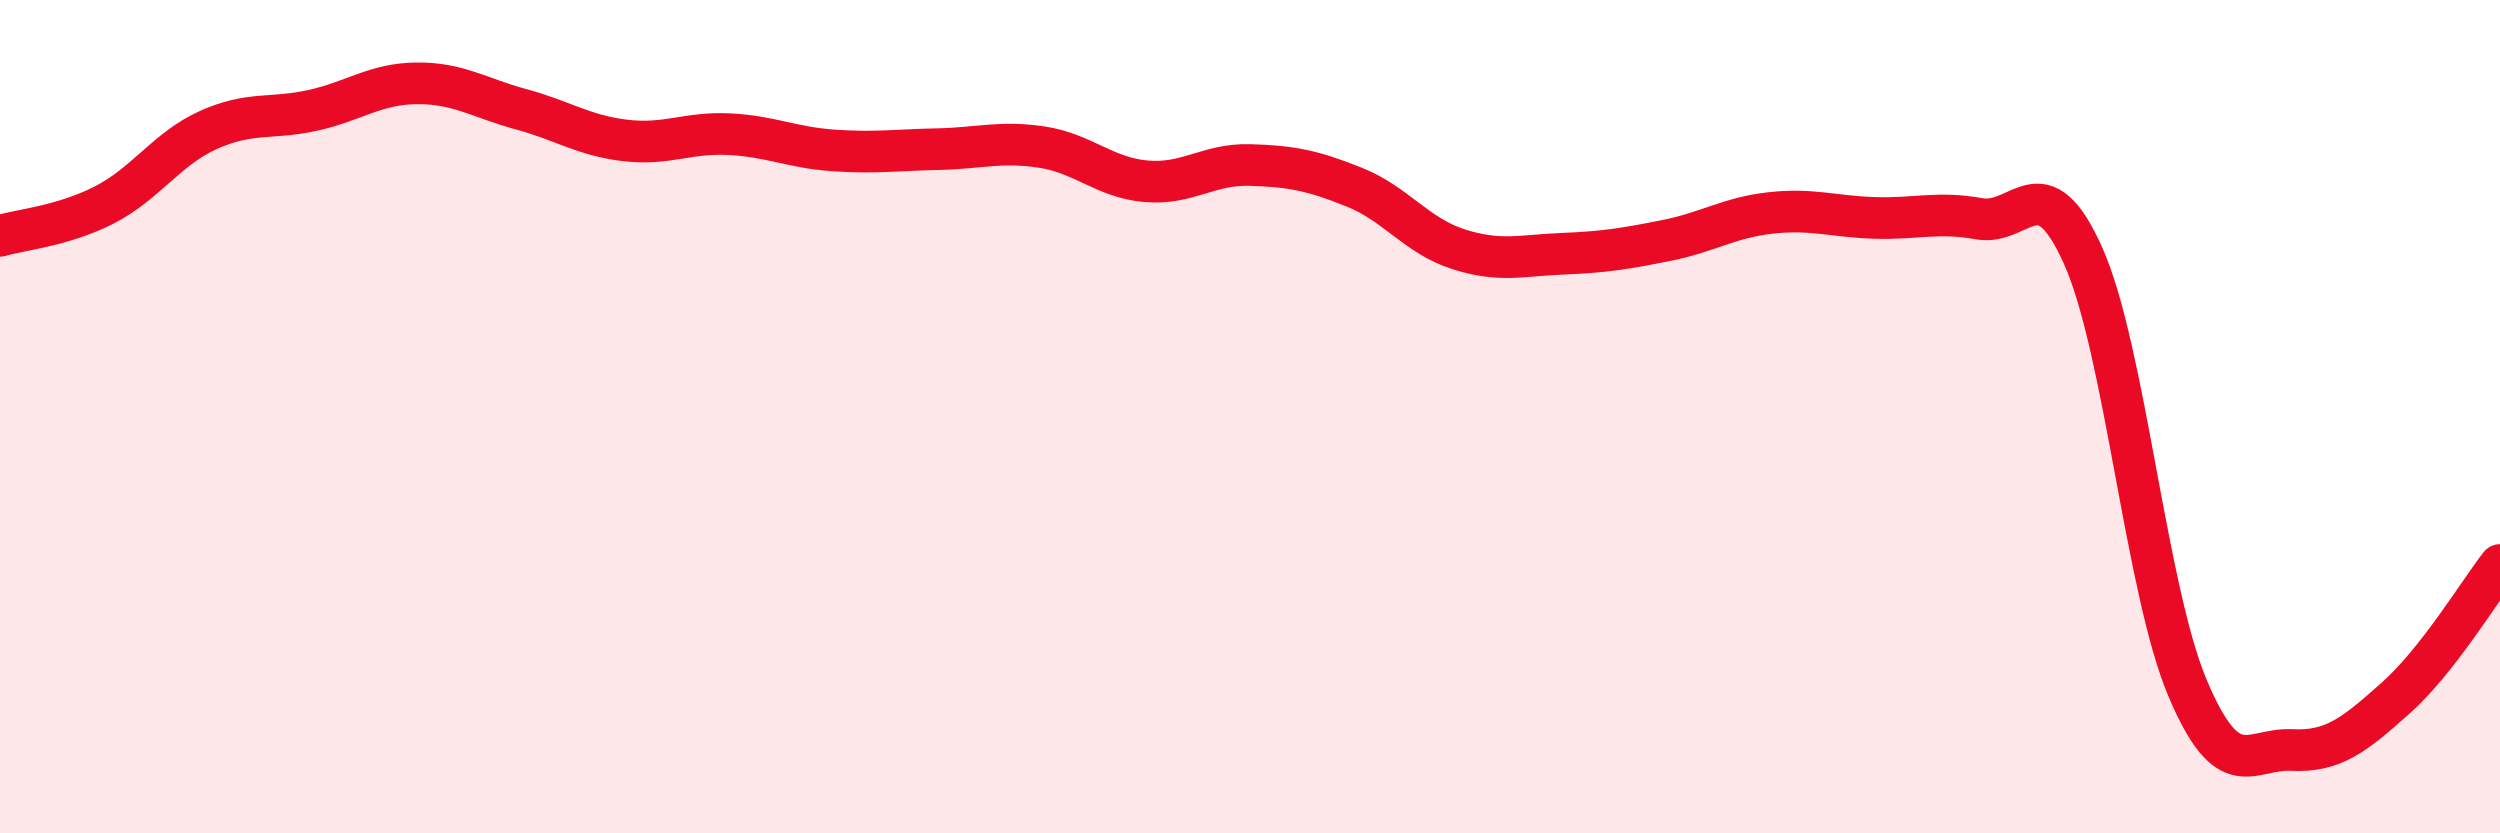 
    <svg width="60" height="20" viewBox="0 0 60 20" xmlns="http://www.w3.org/2000/svg">
      <path
        d="M 0,5.66 C 0.5,5.51 1.5,5.43 2.5,4.92 C 3.5,4.41 4,3.57 5,3.12 C 6,2.67 6.5,2.87 7.5,2.65 C 8.5,2.43 9,2.01 10,2 C 11,1.99 11.5,2.35 12.5,2.62 C 13.5,2.89 14,3.25 15,3.37 C 16,3.49 16.5,3.17 17.5,3.22 C 18.5,3.27 19,3.54 20,3.61 C 21,3.68 21.5,3.6 22.5,3.58 C 23.5,3.56 24,3.38 25,3.53 C 26,3.68 26.5,4.26 27.5,4.35 C 28.5,4.44 29,3.93 30,3.96 C 31,3.99 31.5,4.09 32.5,4.49 C 33.5,4.89 34,5.66 35,5.98 C 36,6.3 36.5,6.13 37.5,6.09 C 38.5,6.05 39,5.97 40,5.77 C 41,5.57 41.5,5.22 42.5,5.11 C 43.5,5 44,5.2 45,5.23 C 46,5.26 46.5,5.07 47.5,5.25 C 48.5,5.43 49,3.9 50,6.15 C 51,8.4 51.5,14.14 52.5,16.51 C 53.5,18.88 54,17.95 55,18 C 56,18.05 56.5,17.64 57.5,16.75 C 58.5,15.86 59.5,14.2 60,13.56L60 20L0 20Z"
        fill="#EB0A25"
        opacity="0.1"
        stroke-linecap="round"
        stroke-linejoin="round"
      />
      <path
        d="M 0,5.66 C 0.5,5.51 1.5,5.43 2.5,4.92 C 3.5,4.41 4,3.57 5,3.12 C 6,2.67 6.5,2.87 7.5,2.65 C 8.5,2.43 9,2.01 10,2 C 11,1.99 11.5,2.35 12.5,2.62 C 13.5,2.89 14,3.25 15,3.37 C 16,3.49 16.5,3.17 17.5,3.22 C 18.5,3.27 19,3.54 20,3.61 C 21,3.68 21.5,3.6 22.5,3.58 C 23.5,3.56 24,3.38 25,3.53 C 26,3.68 26.5,4.26 27.5,4.35 C 28.5,4.44 29,3.93 30,3.96 C 31,3.99 31.5,4.09 32.5,4.49 C 33.5,4.89 34,5.66 35,5.98 C 36,6.3 36.5,6.13 37.5,6.09 C 38.5,6.05 39,5.97 40,5.77 C 41,5.57 41.5,5.22 42.5,5.11 C 43.5,5 44,5.2 45,5.23 C 46,5.26 46.5,5.07 47.5,5.25 C 48.5,5.43 49,3.9 50,6.15 C 51,8.4 51.5,14.14 52.5,16.51 C 53.5,18.88 54,17.95 55,18 C 56,18.05 56.5,17.64 57.5,16.75 C 58.5,15.86 59.5,14.2 60,13.56"
        stroke="#EB0A25"
        stroke-width="1"
        fill="none"
        stroke-linecap="round"
        stroke-linejoin="round"
      />
    </svg>
  